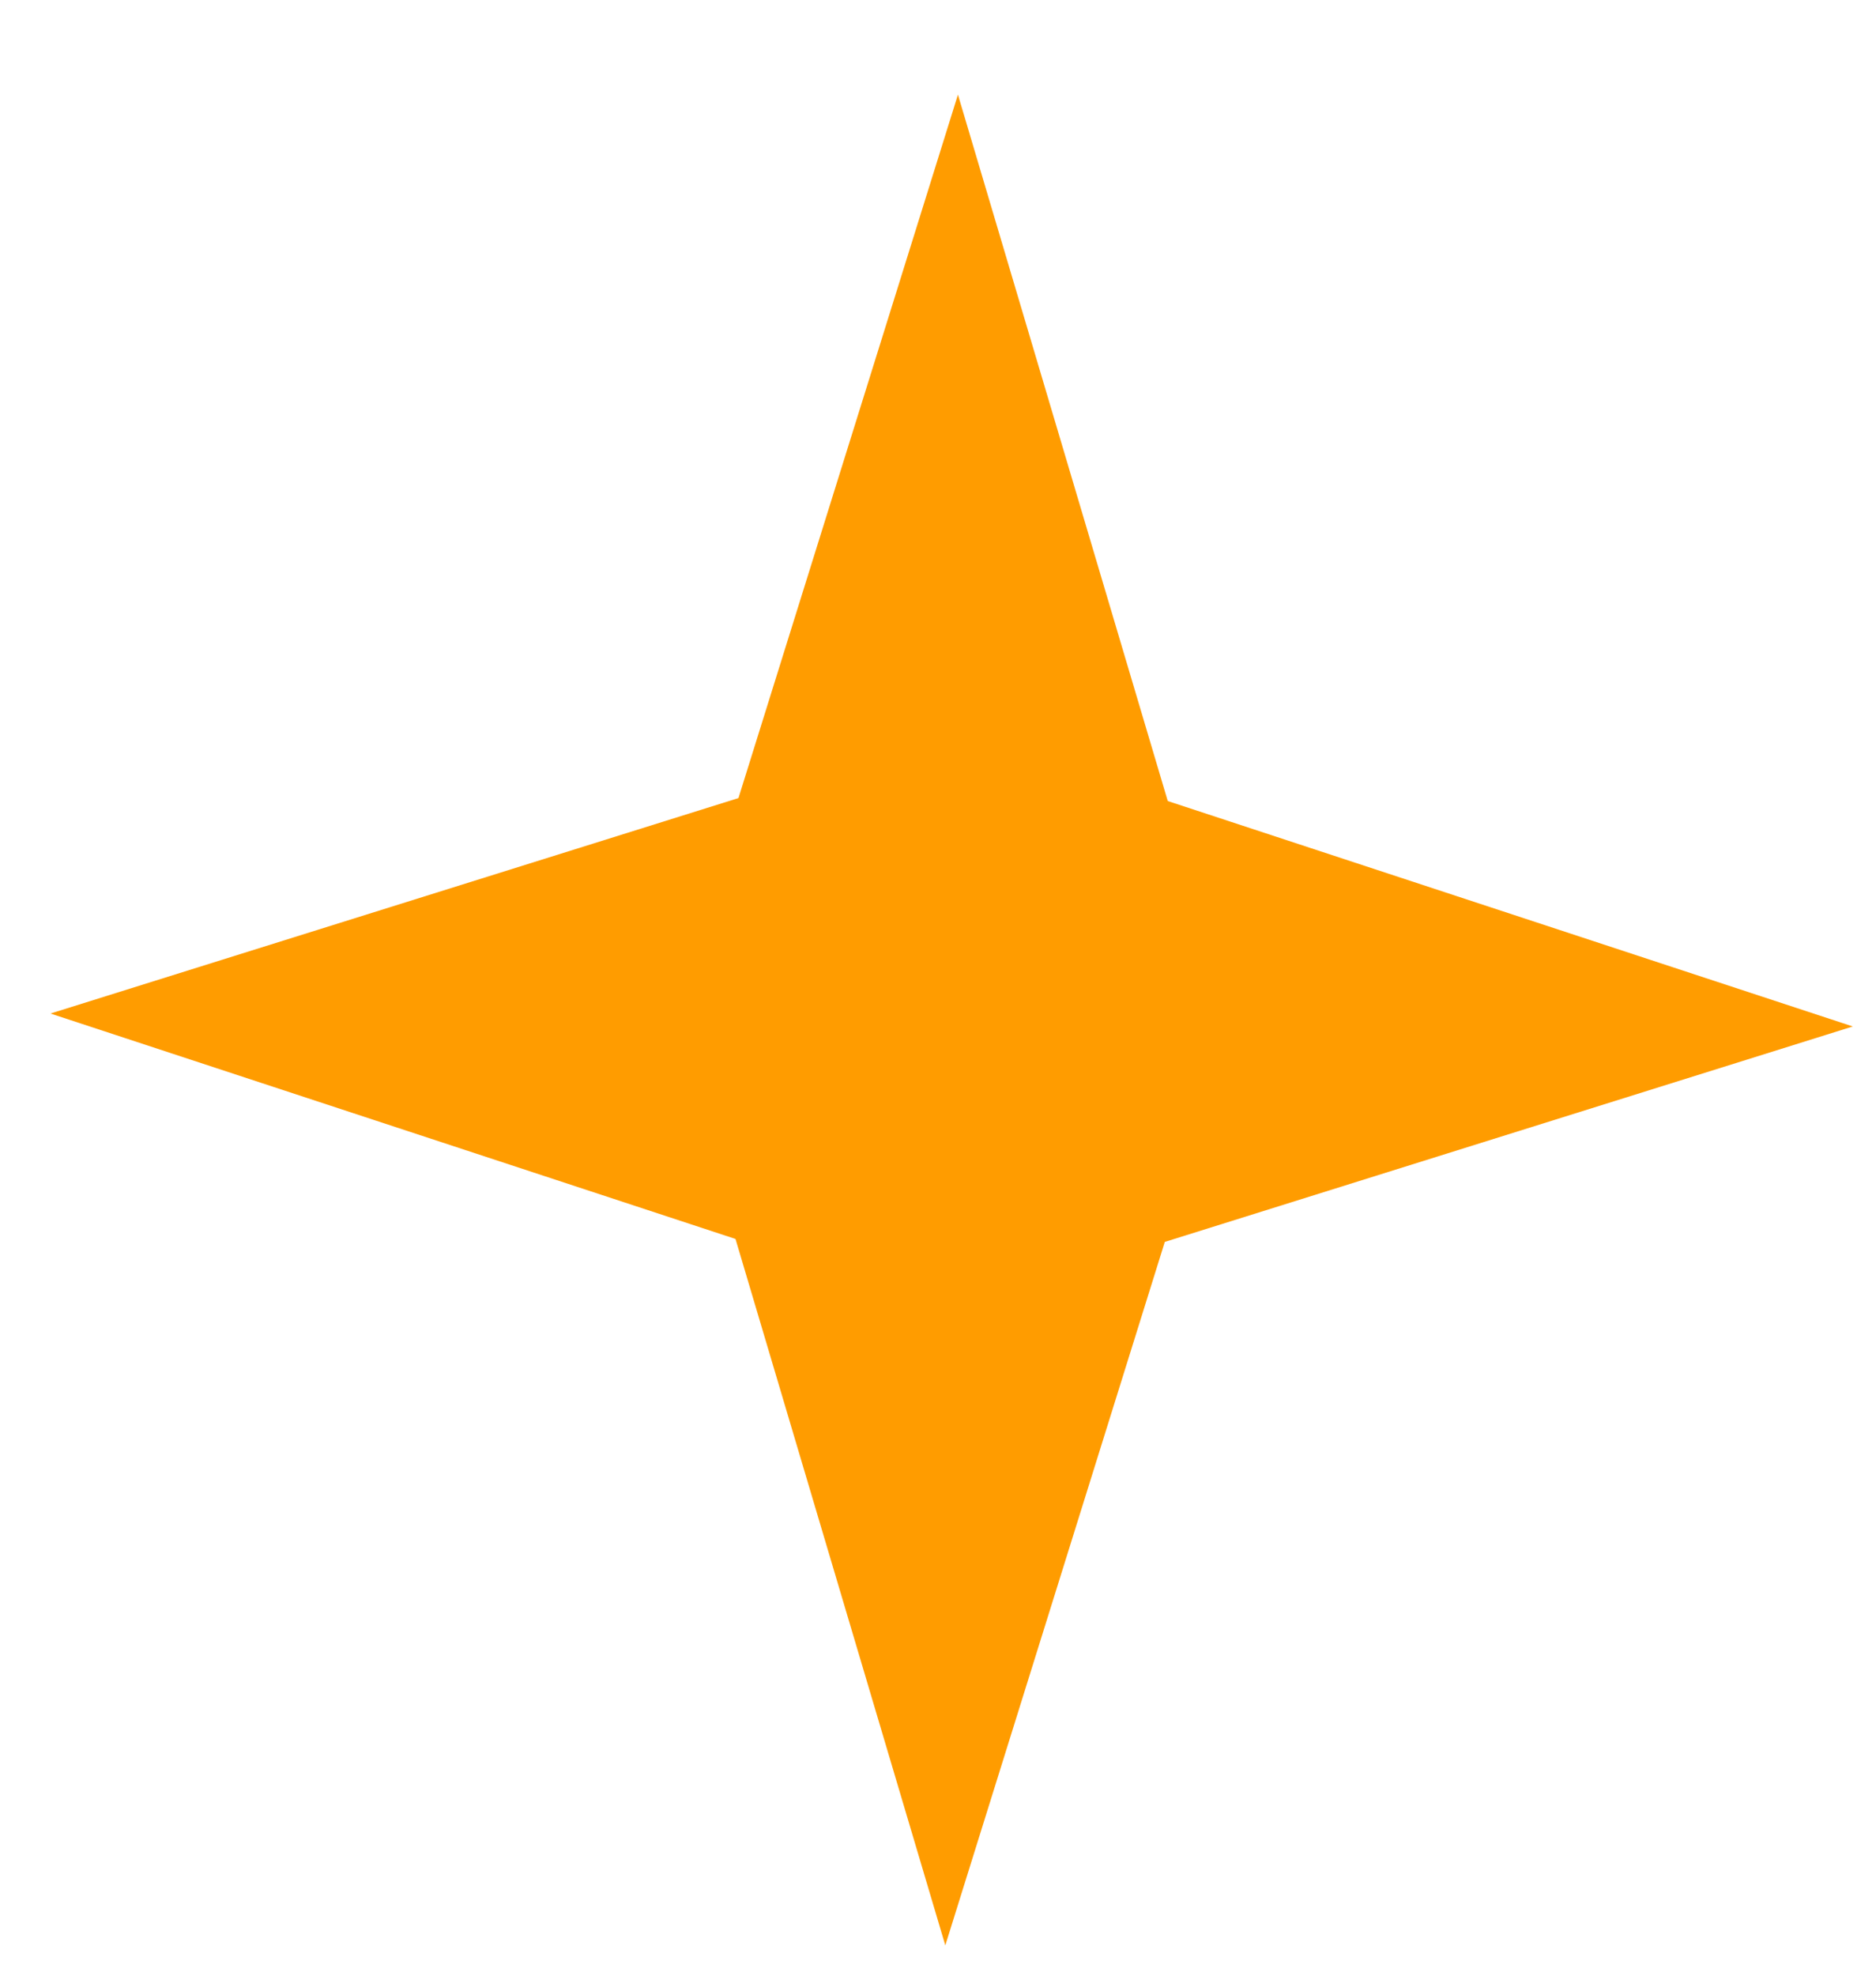 <svg xmlns="http://www.w3.org/2000/svg" width="19" height="20" viewBox="0 0 19 20" fill="none">
<path id="Vector" d="M0.511 10.26L7.449 12.542L9.574 19.693L11.797 12.572L18.765 10.391L11.827 8.109L9.702 0.958L7.479 8.079L0.511 10.26Z" fill="#FF9C00"/>
<script xmlns=""/></svg>
